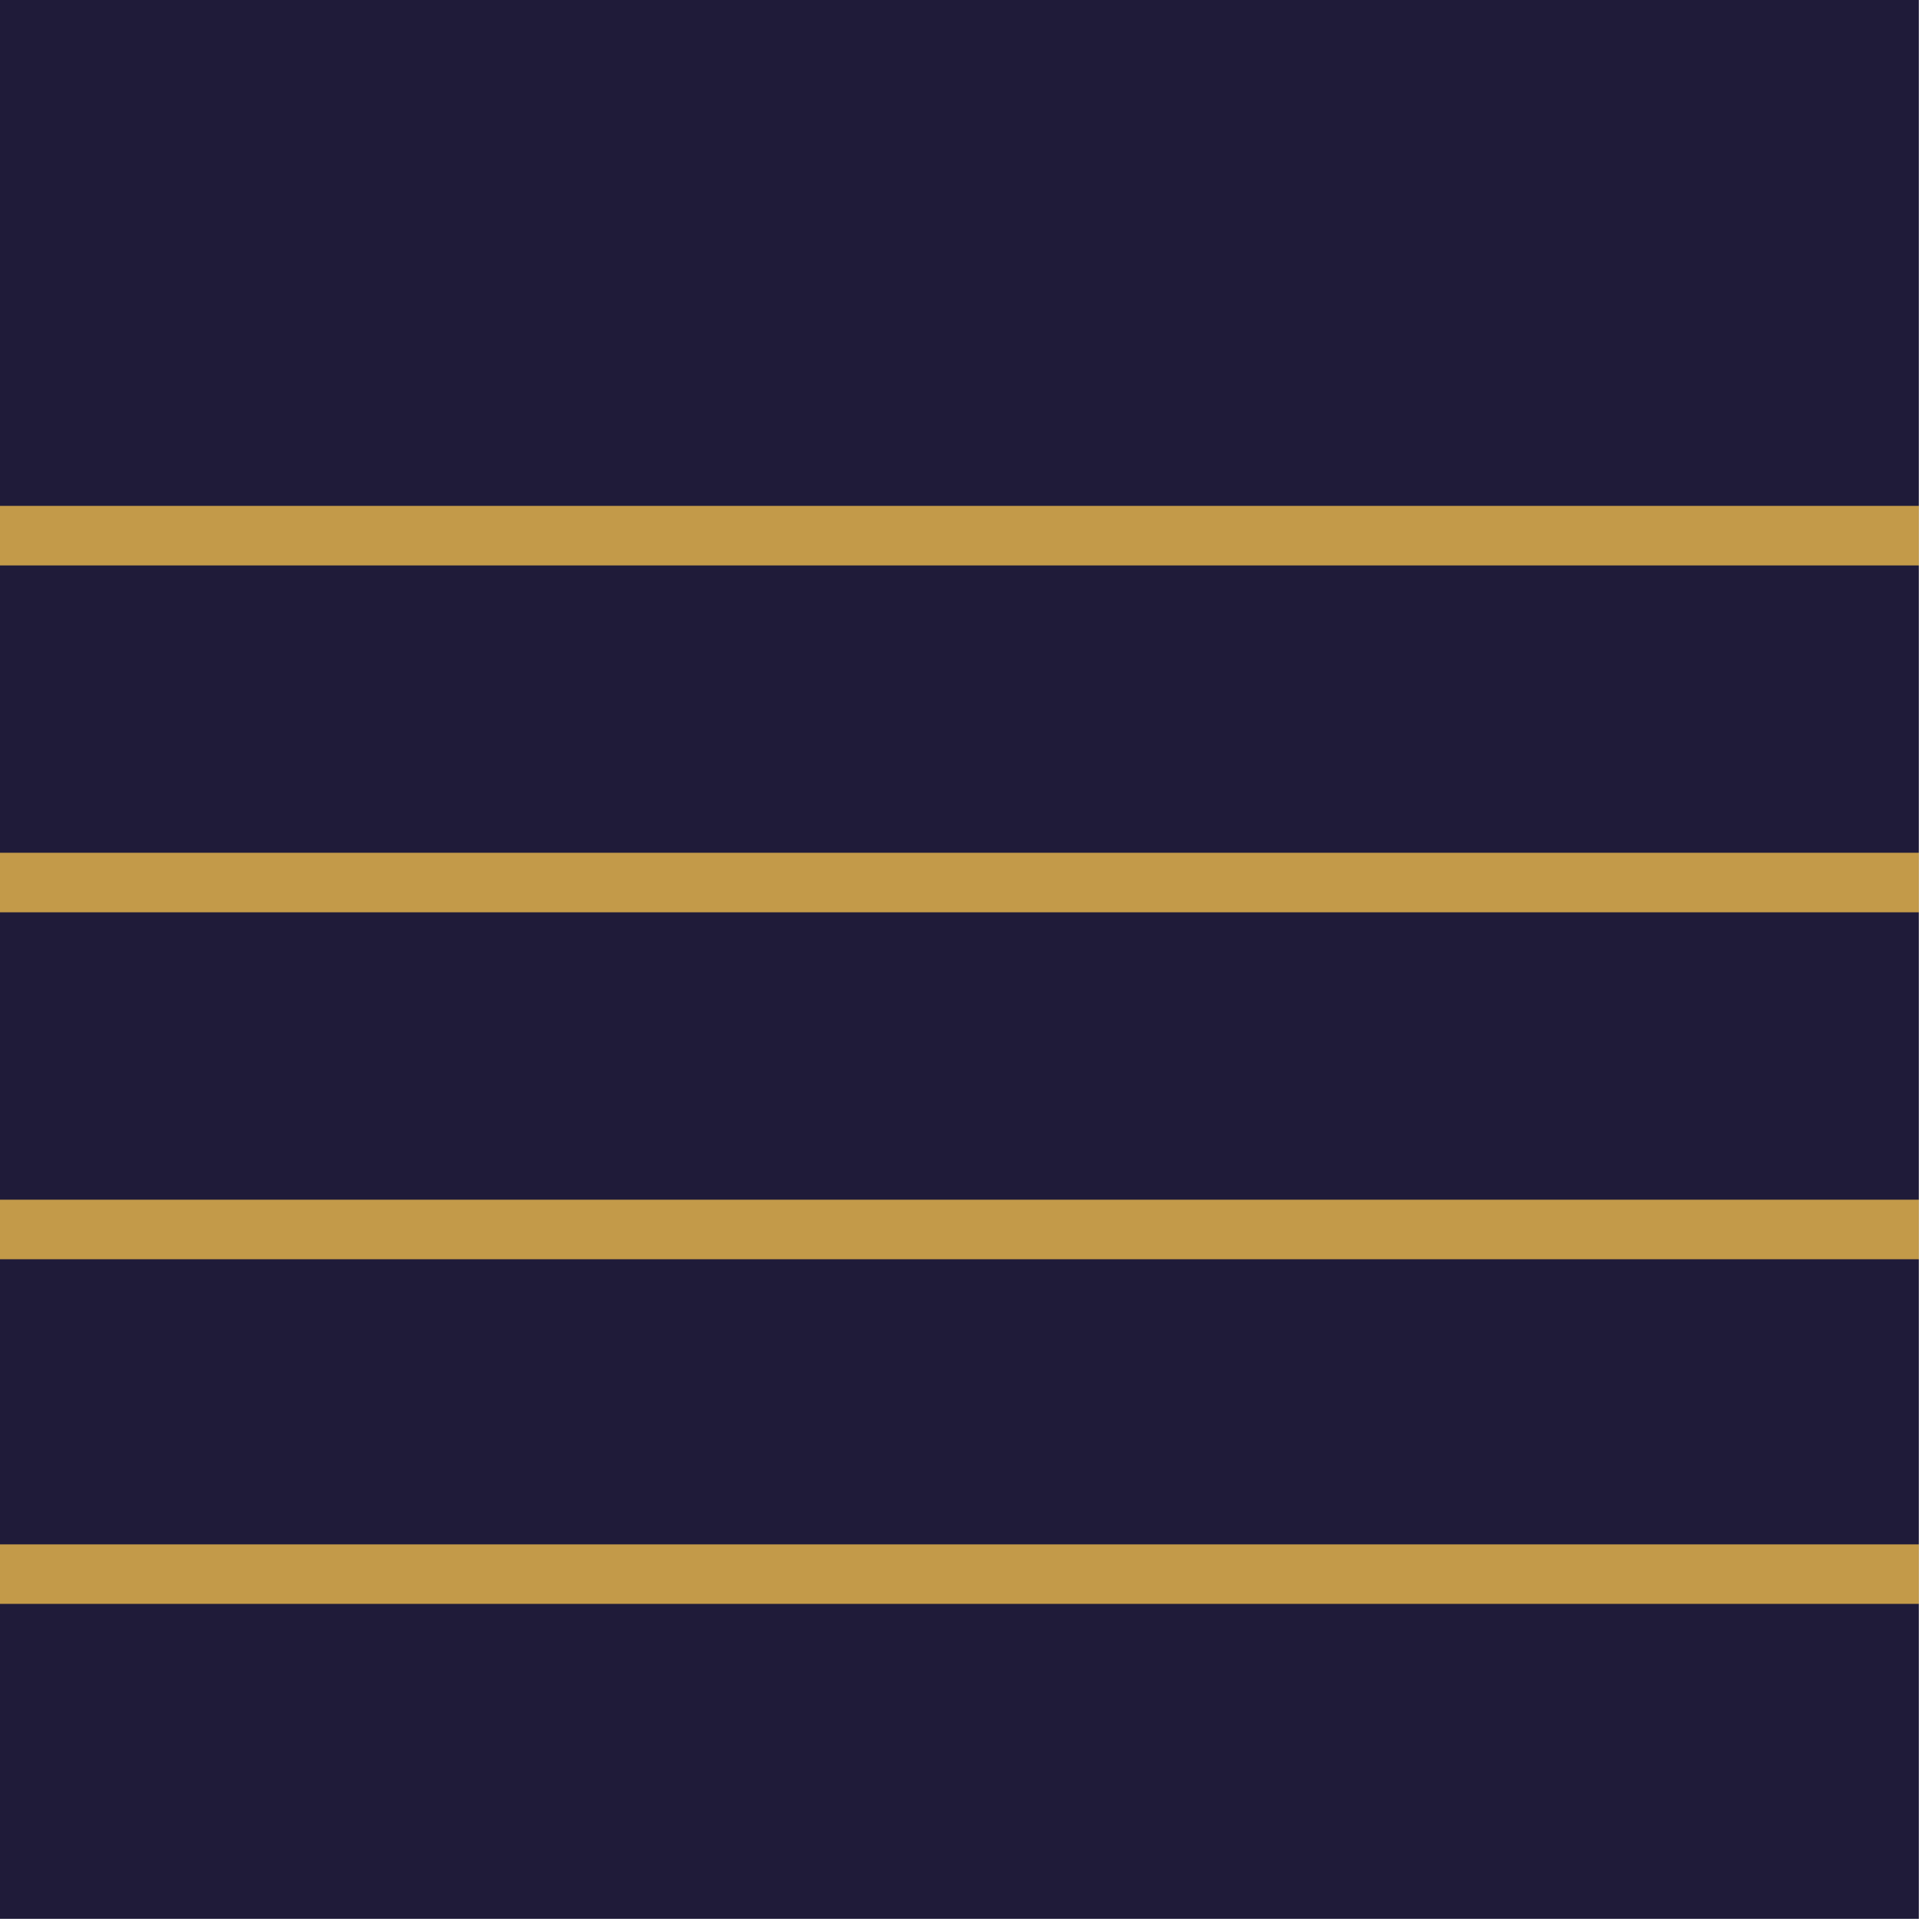 <?xml version="1.0" encoding="UTF-8"?> <svg xmlns="http://www.w3.org/2000/svg" width="88" height="88" viewBox="0 0 88 88" fill="none"> <path d="M87.4 0H0V87.4H87.4V0Z" fill="#1F1B39"></path> <path d="M0 24.398H87.4" stroke="#C39A49" stroke-width="2.712" stroke-miterlimit="10" stroke-linejoin="bevel"></path> <path d="M0 40.199H87.4" stroke="#C39A49" stroke-width="2.712" stroke-miterlimit="10" stroke-linejoin="bevel"></path> <path d="M0 56H87.4" stroke="#C39A49" stroke-width="2.712" stroke-miterlimit="10" stroke-linejoin="bevel"></path> <path d="M0 71.699H87.4" stroke="#C39A49" stroke-width="2.712" stroke-miterlimit="10" stroke-linejoin="bevel"></path> </svg> 